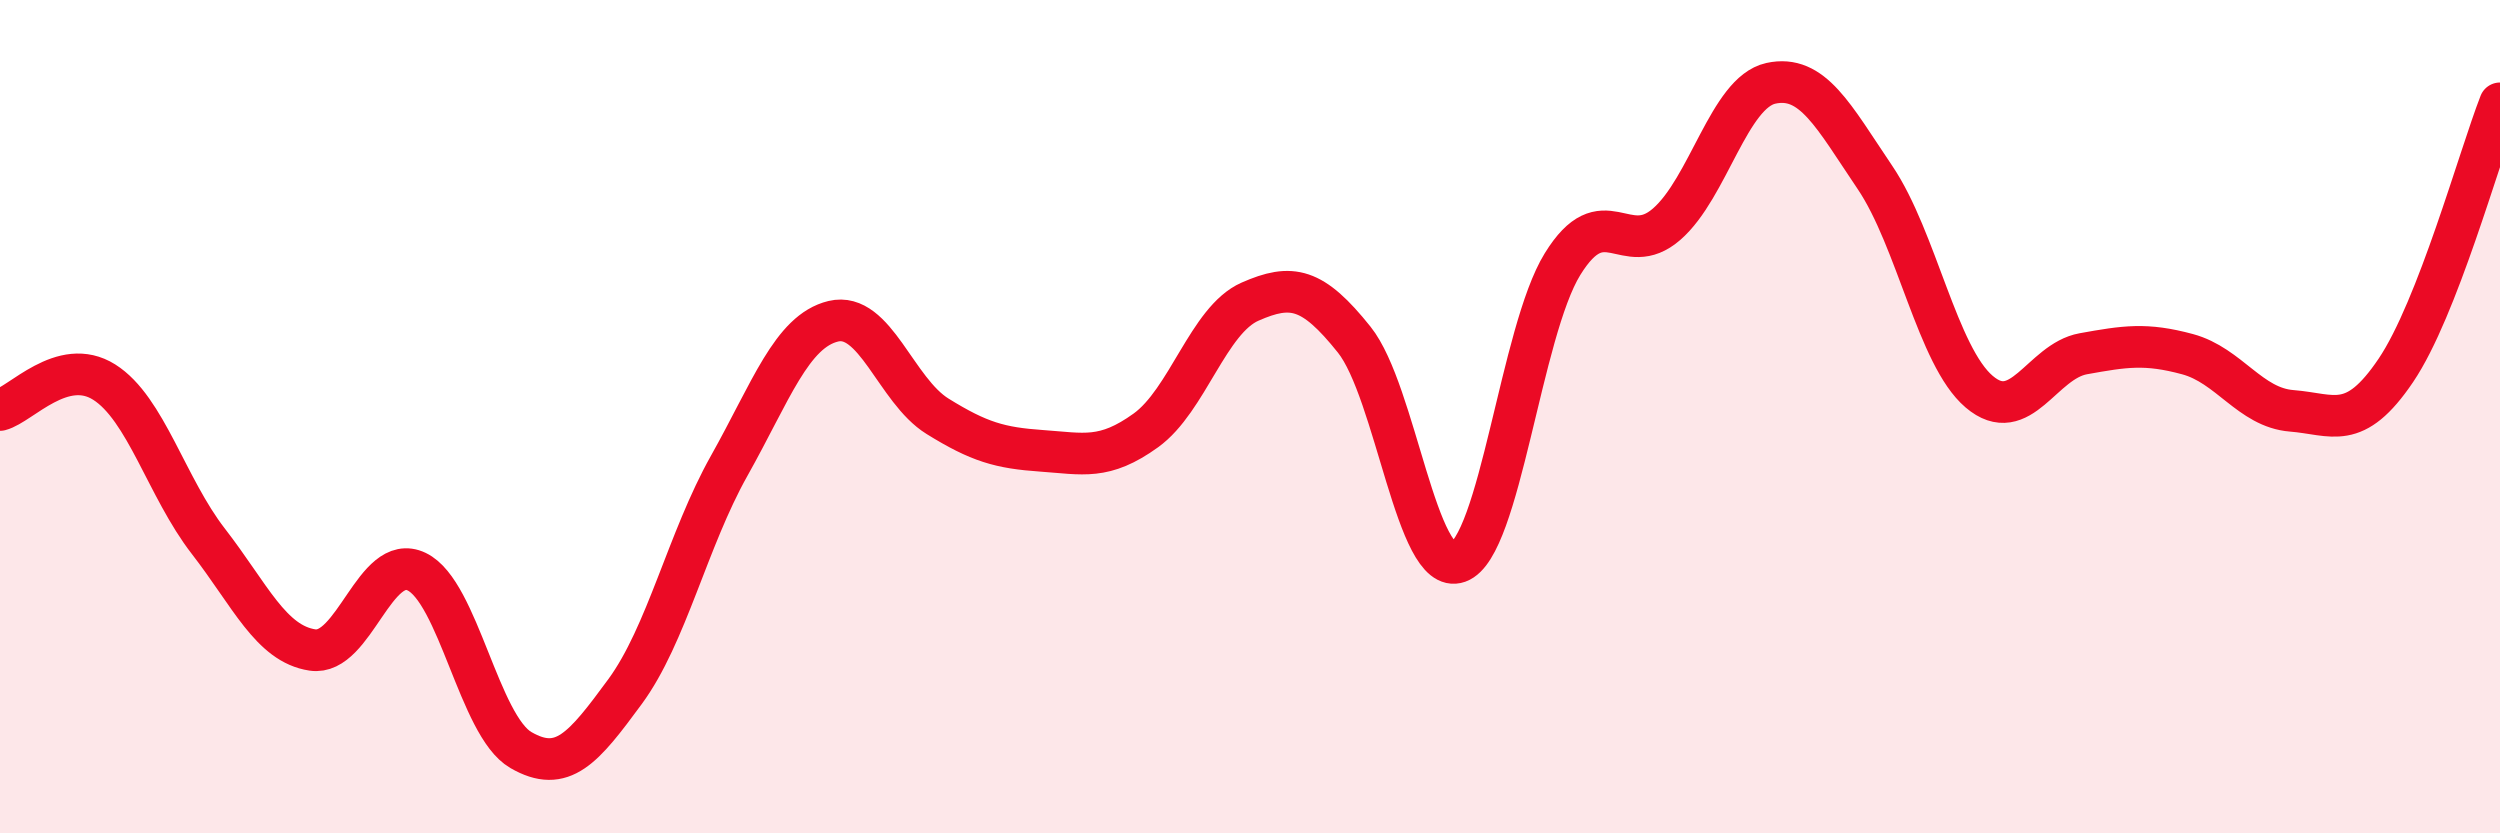 
    <svg width="60" height="20" viewBox="0 0 60 20" xmlns="http://www.w3.org/2000/svg">
      <path
        d="M 0,9.84 C 0.5,9.71 1.5,8.54 2.5,9.17 C 3.5,9.8 4,11.7 5,12.99 C 6,14.28 6.5,15.45 7.5,15.6 C 8.5,15.75 9,13.24 10,13.72 C 11,14.2 11.5,17.42 12.5,18 C 13.5,18.58 14,17.96 15,16.6 C 16,15.24 16.5,12.96 17.5,11.18 C 18.5,9.4 19,7.95 20,7.71 C 21,7.47 21.5,9.37 22.5,9.99 C 23.5,10.61 24,10.75 25,10.82 C 26,10.89 26.5,11.05 27.5,10.33 C 28.5,9.61 29,7.68 30,7.24 C 31,6.8 31.5,6.9 32.5,8.15 C 33.5,9.4 34,13.85 35,13.49 C 36,13.13 36.5,7.96 37.5,6.34 C 38.5,4.72 39,6.25 40,5.38 C 41,4.51 41.5,2.22 42.5,2 C 43.5,1.78 44,2.78 45,4.26 C 46,5.74 46.5,8.55 47.5,9.4 C 48.5,10.25 49,8.67 50,8.49 C 51,8.31 51.5,8.23 52.5,8.5 C 53.5,8.77 54,9.78 55,9.86 C 56,9.94 56.5,10.37 57.5,8.89 C 58.5,7.41 59.5,3.76 60,2.48L60 20L0 20Z"
        fill="#EB0A25"
        opacity="0.1"
        stroke-linecap="round"
        stroke-linejoin="round"
      />
      <path
        d="M 0,9.84 C 0.5,9.71 1.5,8.54 2.5,9.17 C 3.5,9.8 4,11.7 5,12.99 C 6,14.28 6.5,15.45 7.5,15.6 C 8.5,15.75 9,13.24 10,13.72 C 11,14.2 11.5,17.42 12.5,18 C 13.5,18.58 14,17.96 15,16.6 C 16,15.24 16.5,12.96 17.5,11.18 C 18.5,9.4 19,7.95 20,7.71 C 21,7.47 21.5,9.37 22.5,9.99 C 23.5,10.61 24,10.75 25,10.82 C 26,10.89 26.5,11.05 27.5,10.33 C 28.5,9.61 29,7.68 30,7.24 C 31,6.8 31.5,6.9 32.5,8.15 C 33.5,9.4 34,13.85 35,13.49 C 36,13.13 36.5,7.96 37.5,6.34 C 38.5,4.72 39,6.25 40,5.38 C 41,4.51 41.5,2.22 42.5,2 C 43.5,1.78 44,2.78 45,4.26 C 46,5.74 46.5,8.55 47.5,9.4 C 48.5,10.25 49,8.67 50,8.49 C 51,8.31 51.5,8.23 52.5,8.5 C 53.5,8.77 54,9.78 55,9.86 C 56,9.94 56.5,10.37 57.5,8.89 C 58.5,7.41 59.5,3.76 60,2.48"
        stroke="#EB0A25"
        stroke-width="1"
        fill="none"
        stroke-linecap="round"
        stroke-linejoin="round"
      />
    </svg>
  
